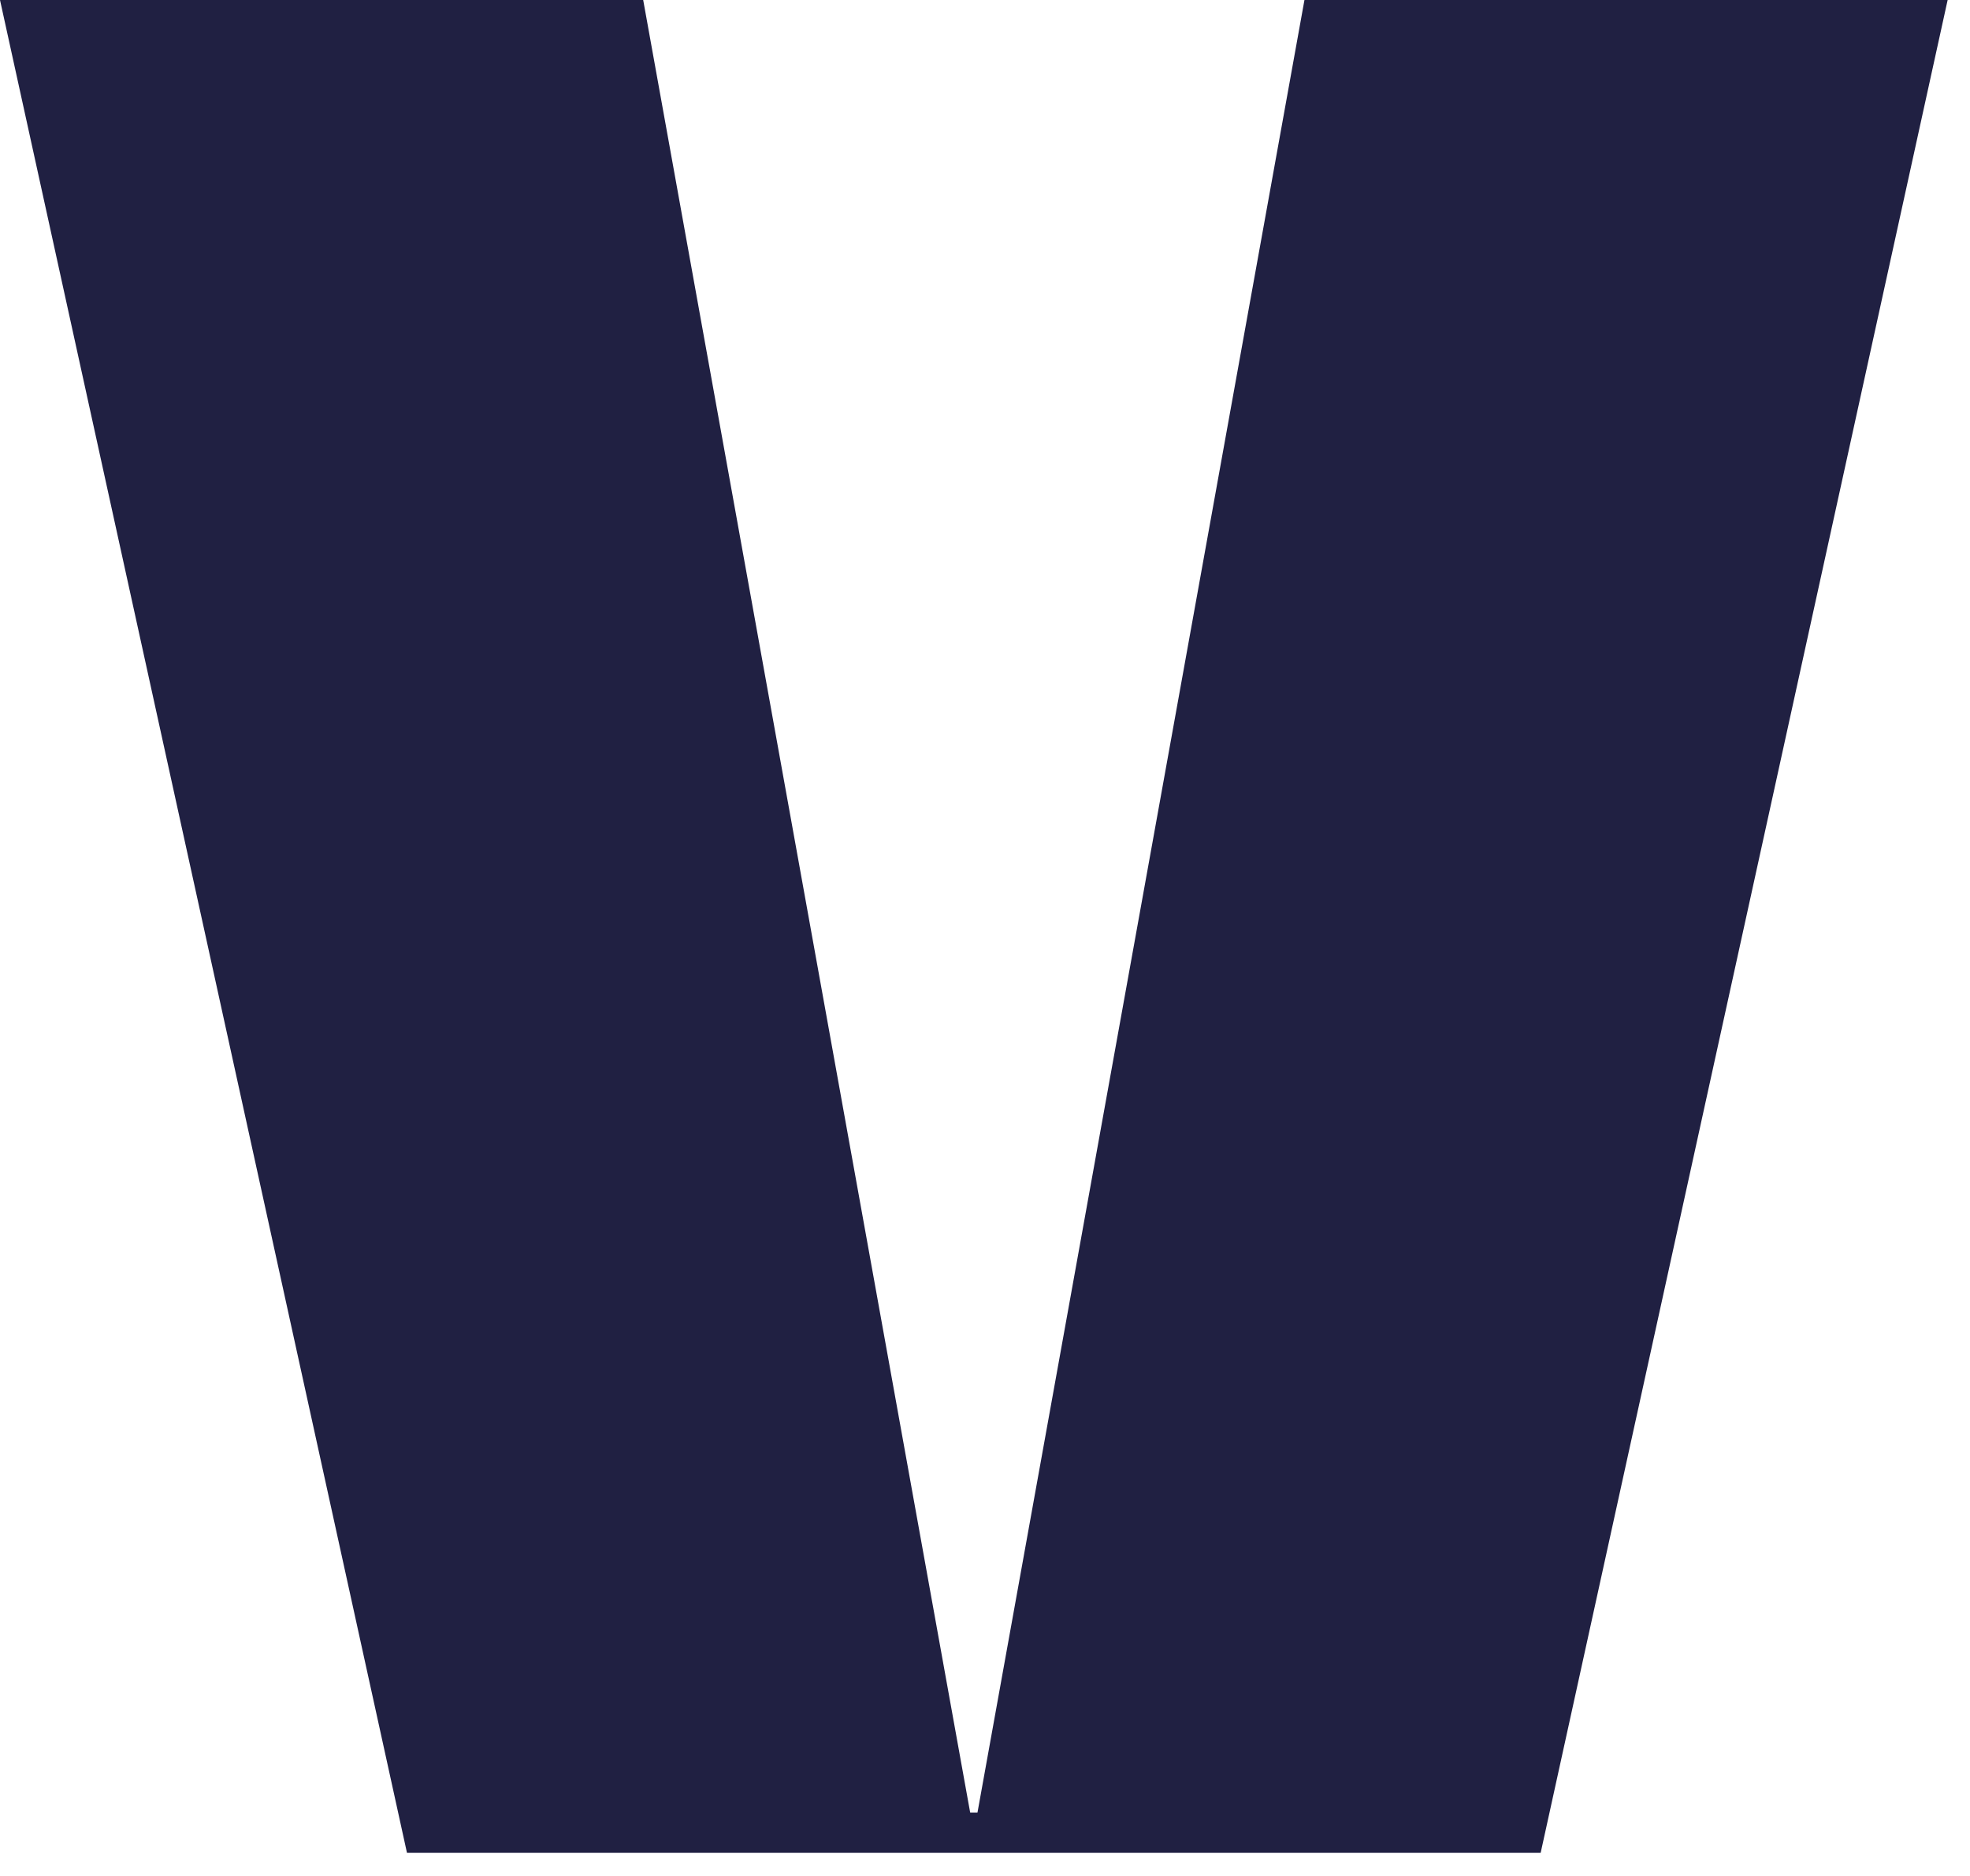 <?xml version="1.0" encoding="utf-8"?>
<svg xmlns="http://www.w3.org/2000/svg" fill="none" height="100%" overflow="visible" preserveAspectRatio="none" style="display: block;" viewBox="0 0 63 60" width="100%">
<path d="M31.259 57.974H31.026L20.569 0H0L13.015 59.26H49.27L62.285 0H41.716L31.259 57.974Z" fill="#202042" id="Vector"/>
</svg>